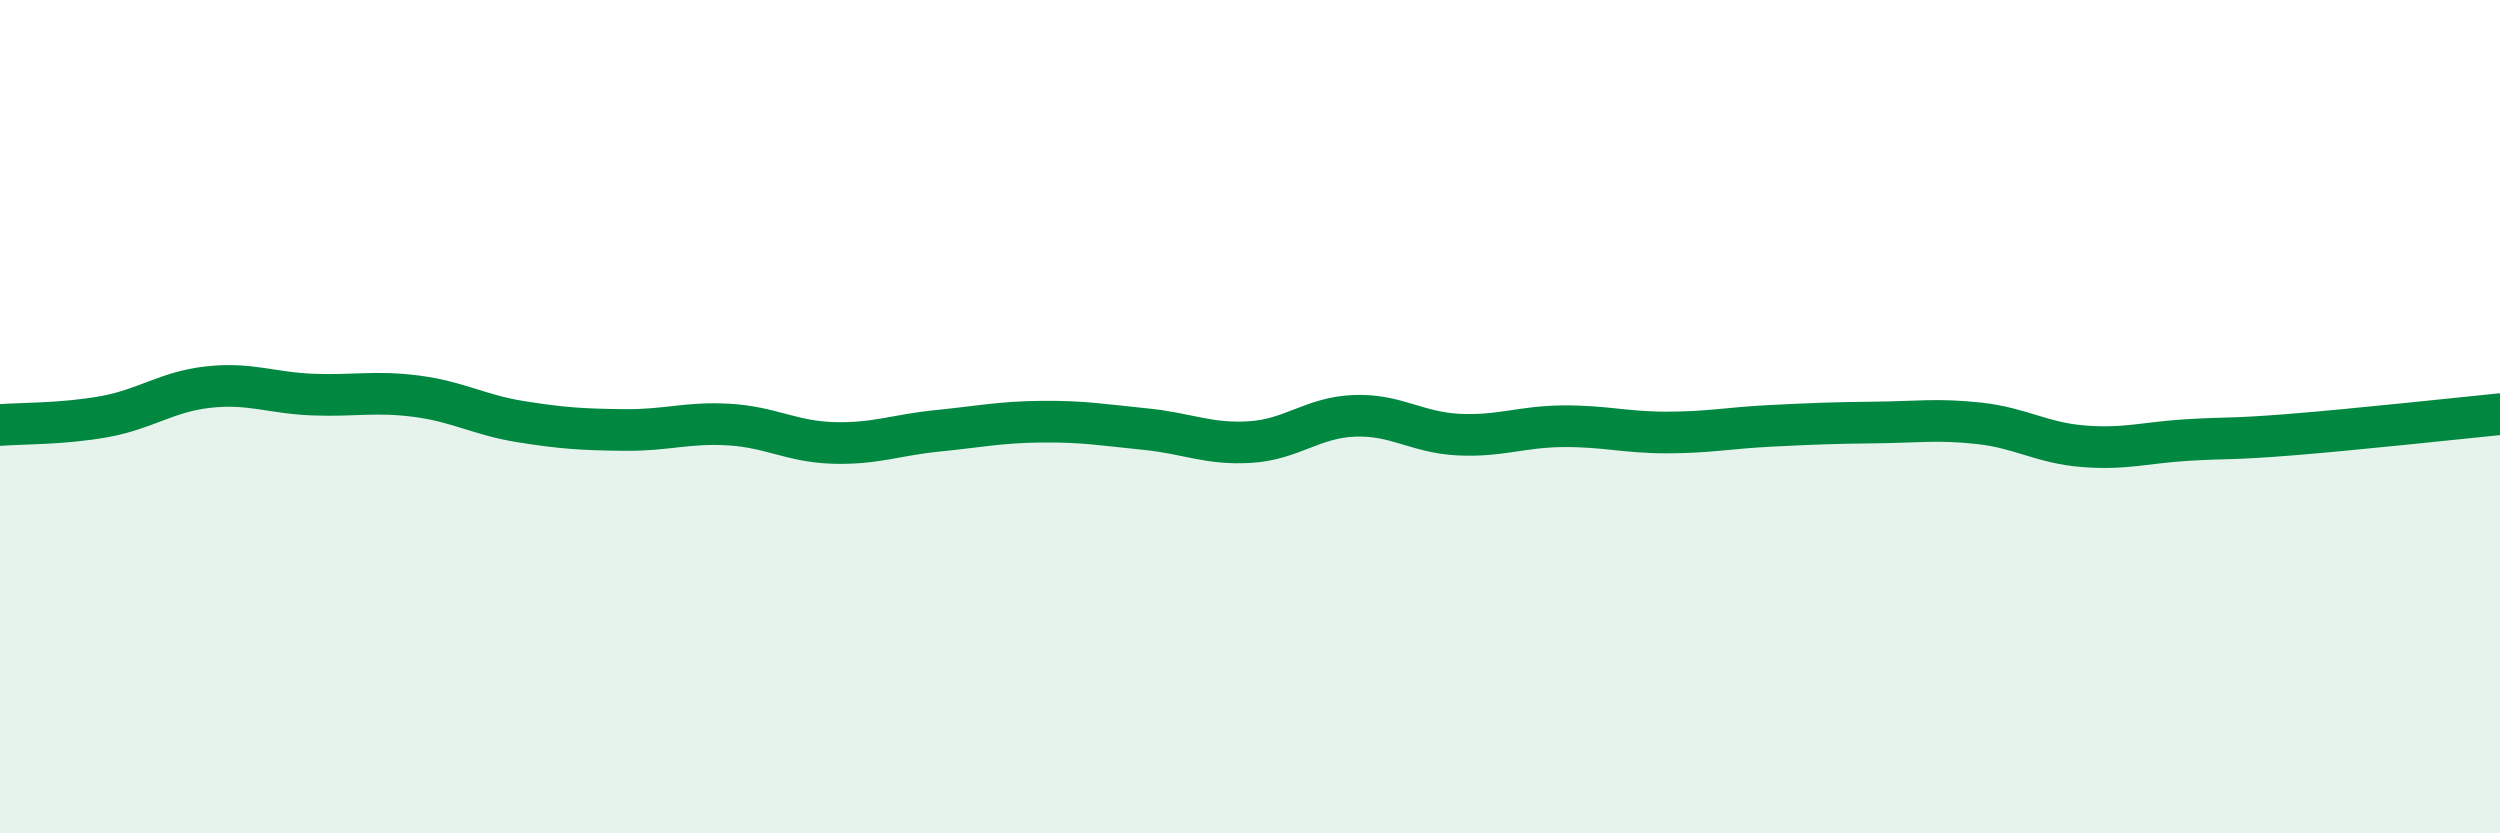 
    <svg width="60" height="20" viewBox="0 0 60 20" xmlns="http://www.w3.org/2000/svg">
      <path
        d="M 0,10.2 C 0.5,10.16 1.5,10.18 2.5,10 C 3.5,9.82 4,9.4 5,9.29 C 6,9.18 6.5,9.43 7.5,9.47 C 8.5,9.51 9,9.38 10,9.51 C 11,9.64 11.5,9.96 12.5,10.12 C 13.5,10.28 14,10.31 15,10.32 C 16,10.33 16.5,10.13 17.5,10.19 C 18.5,10.25 19,10.6 20,10.63 C 21,10.66 21.5,10.44 22.5,10.34 C 23.5,10.24 24,10.13 25,10.12 C 26,10.11 26.5,10.2 27.5,10.3 C 28.5,10.4 29,10.67 30,10.61 C 31,10.55 31.5,10.02 32.5,9.98 C 33.5,9.94 34,10.38 35,10.43 C 36,10.48 36.5,10.24 37.5,10.23 C 38.5,10.22 39,10.38 40,10.38 C 41,10.38 41.5,10.27 42.5,10.22 C 43.5,10.17 44,10.15 45,10.14 C 46,10.13 46.5,10.05 47.5,10.16 C 48.5,10.27 49,10.63 50,10.71 C 51,10.79 51.5,10.62 52.5,10.56 C 53.5,10.5 53.5,10.55 55,10.43 C 56.5,10.31 59,10.04 60,9.94L60 20L0 20Z"
        fill="#008740"
        opacity="0.1"
        stroke-linecap="round"
        stroke-linejoin="round"
      />
      <path
        d="M 0,10.2 C 0.5,10.16 1.5,10.18 2.5,10 C 3.5,9.82 4,9.4 5,9.29 C 6,9.18 6.5,9.43 7.5,9.47 C 8.5,9.51 9,9.38 10,9.51 C 11,9.64 11.5,9.96 12.5,10.12 C 13.5,10.28 14,10.31 15,10.32 C 16,10.33 16.5,10.13 17.5,10.19 C 18.5,10.25 19,10.6 20,10.63 C 21,10.66 21.5,10.44 22.5,10.34 C 23.5,10.24 24,10.13 25,10.12 C 26,10.11 26.5,10.2 27.5,10.3 C 28.5,10.4 29,10.67 30,10.61 C 31,10.55 31.5,10.02 32.5,9.98 C 33.5,9.94 34,10.38 35,10.43 C 36,10.48 36.5,10.24 37.5,10.23 C 38.5,10.22 39,10.38 40,10.38 C 41,10.38 41.5,10.27 42.5,10.22 C 43.5,10.17 44,10.15 45,10.14 C 46,10.13 46.5,10.05 47.5,10.16 C 48.5,10.27 49,10.63 50,10.71 C 51,10.79 51.5,10.62 52.5,10.56 C 53.5,10.5 53.5,10.55 55,10.43 C 56.5,10.31 59,10.04 60,9.94"
        stroke="#008740"
        stroke-width="1"
        fill="none"
        stroke-linecap="round"
        stroke-linejoin="round"
      />
    </svg>
  